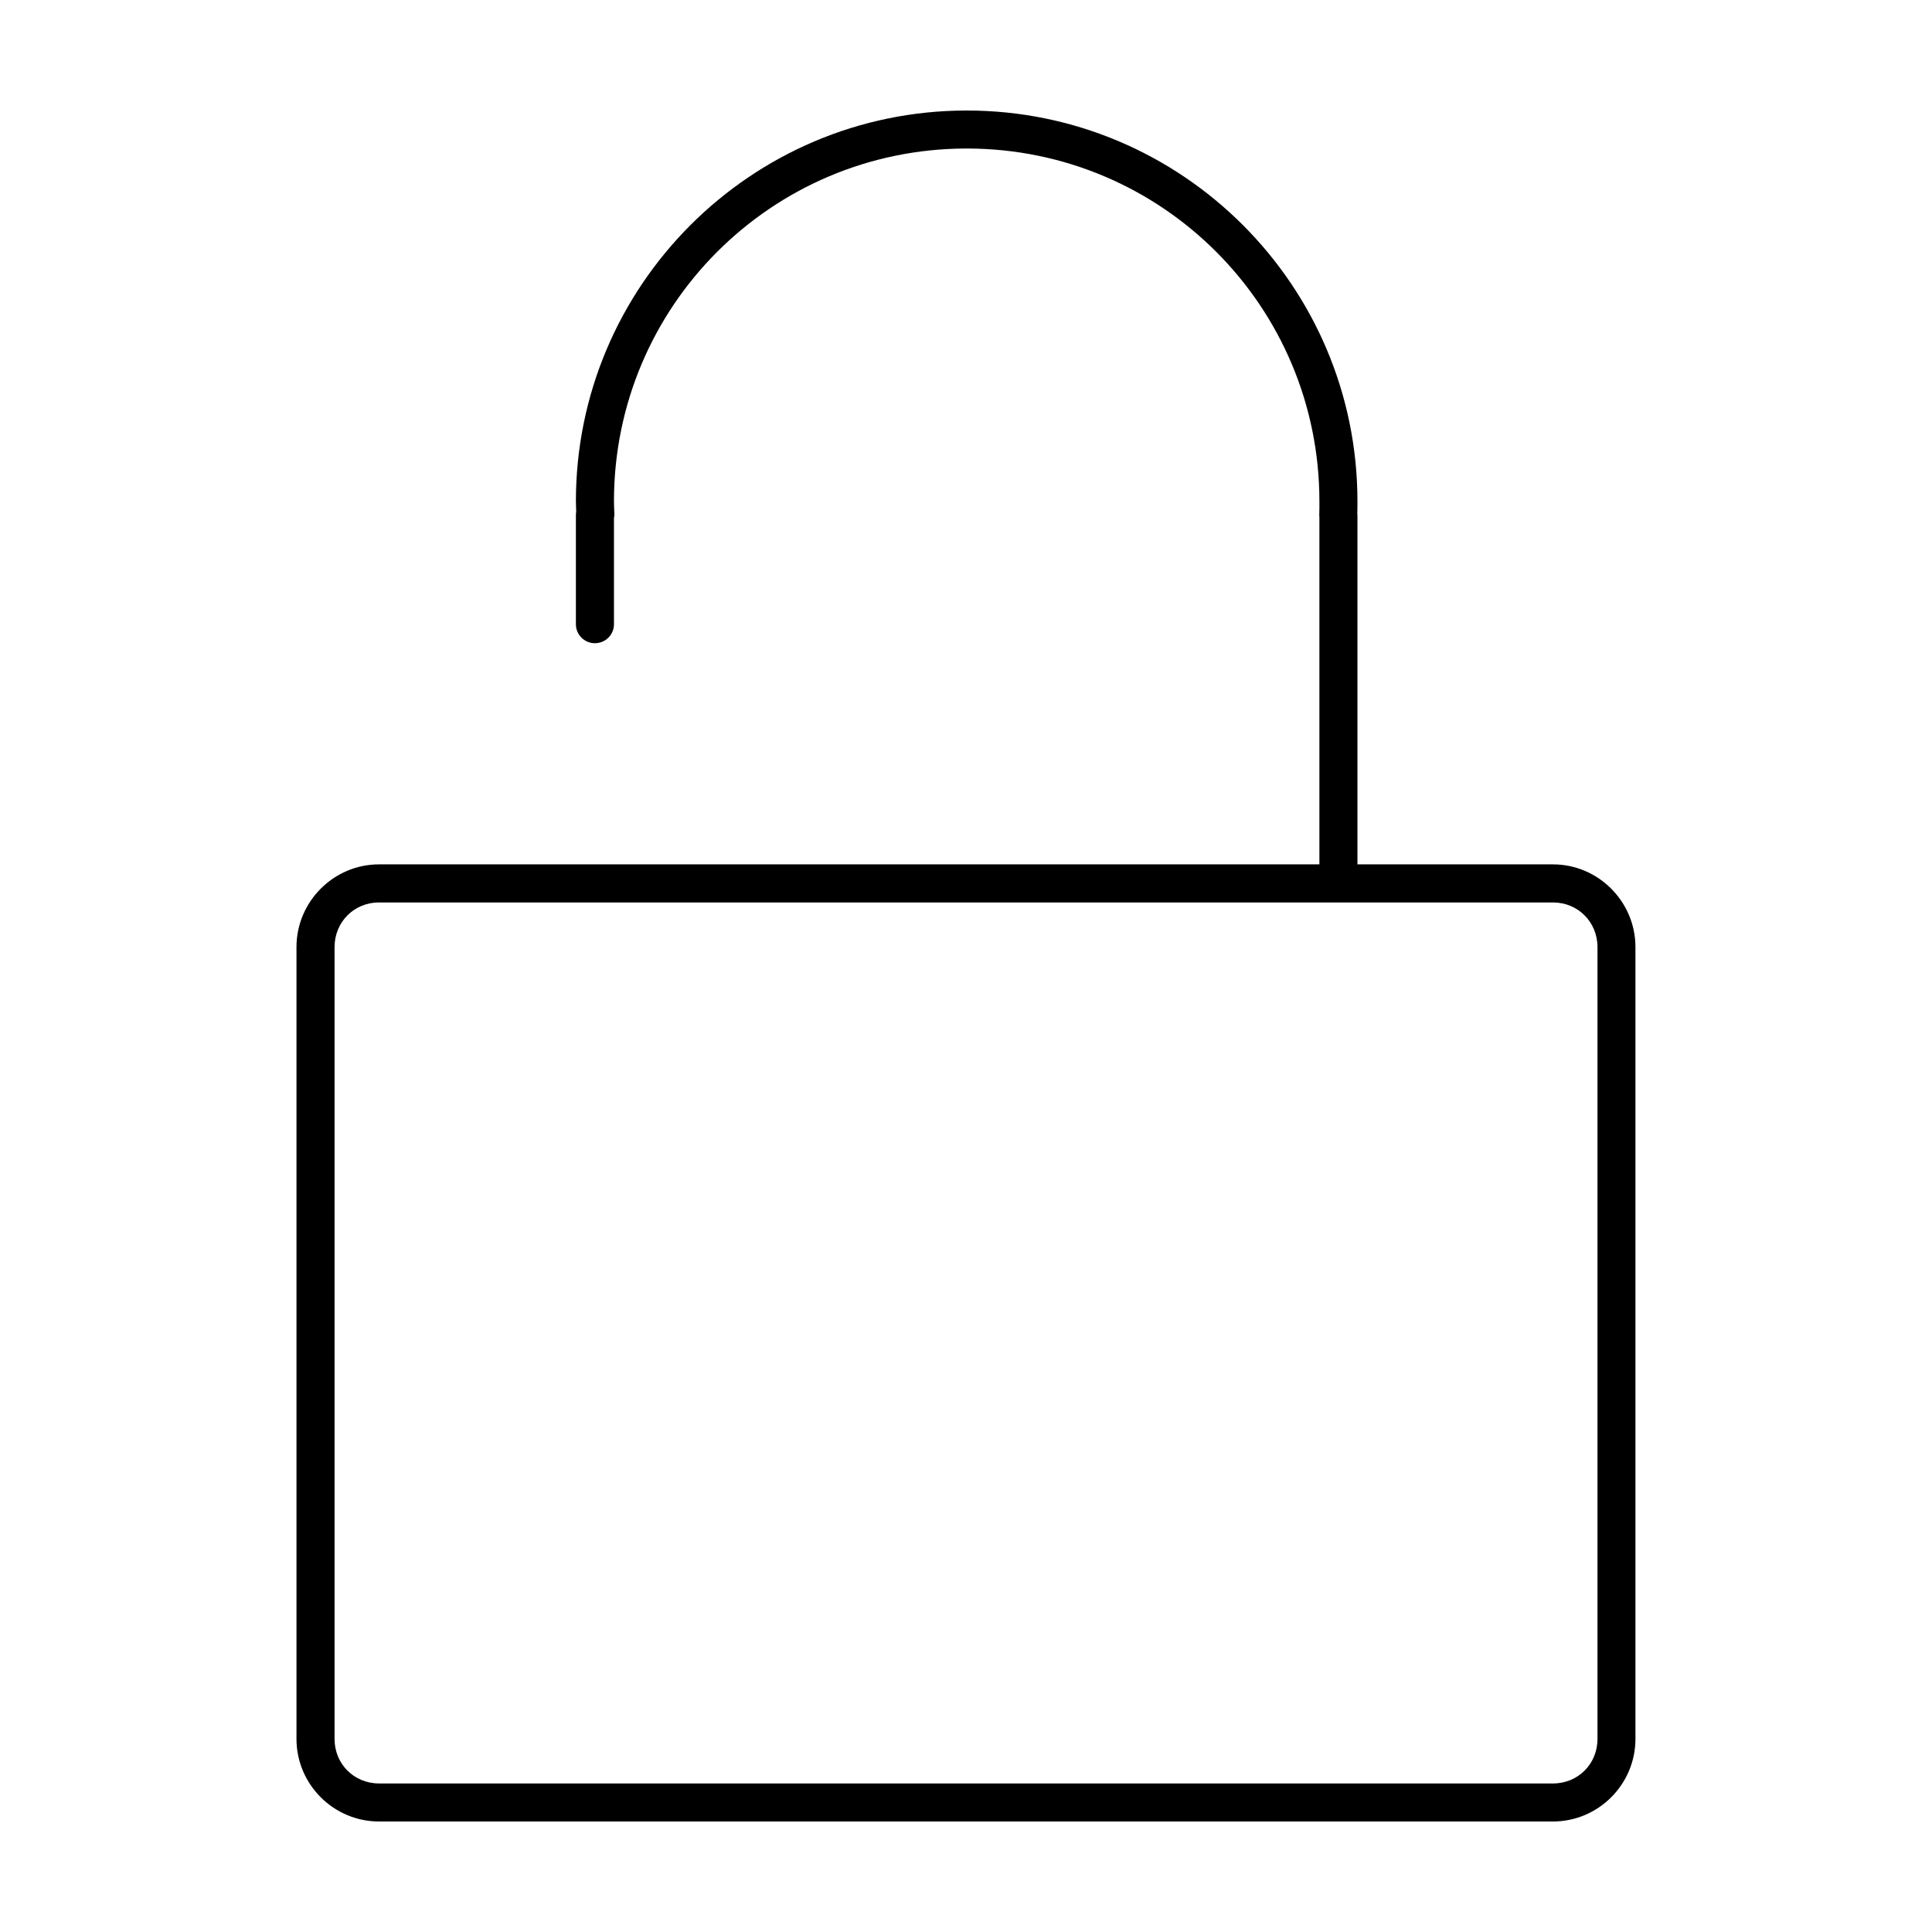 <?xml version="1.0" encoding="UTF-8"?>
<!-- Uploaded to: ICON Repo, www.iconrepo.com, Generator: ICON Repo Mixer Tools -->
<svg fill="#000000" width="800px" height="800px" version="1.1" viewBox="144 144 512 512" xmlns="http://www.w3.org/2000/svg">
 <path d="m399.98 173.29c-57.047 0.113-103.36 46.52-103.36 103.57v0.039c0.008 0.914 0.047 1.832 0.078 2.746-0.047 0.262-0.074 0.523-0.078 0.789v29.008c0.012 2.781 2.273 5.027 5.059 5.019 2.769-0.008 5.016-2.25 5.027-5.019v-28.125c0.078-0.363 0.113-0.738 0.109-1.109-0.051-1.125-0.098-2.258-0.109-3.387 0.02-51.59 41.695-93.34 93.273-93.461h0.215c51.68 0 93.461 41.809 93.461 93.5v0.039c0.012 1.125 0.004 2.25-0.031 3.375-0.012 0.277 0 0.555 0.031 0.828v91.965h-249.21c-12.035 0-21.875 9.879-21.875 21.914v209.86c0 12.035 9.84 21.875 21.875 21.875h311.1c12.035 0 21.863-9.84 21.863-21.875v-209.86c0-12.035-9.828-21.914-21.863-21.914h-51.809v-92.633c-0.008-0.125-0.02-0.25-0.039-0.375 0.023-1.07 0.047-2.125 0.039-3.199 0-57.133-46.422-103.58-103.55-103.57h-0.215zm-155.53 209.87h311.11c6.625 0 11.789 5.199 11.789 11.828v209.86c0 6.629-5.16 11.789-11.789 11.789l-311.11-0.004c-6.625 0-11.789-5.16-11.789-11.789v-209.86c0-6.629 5.16-11.828 11.789-11.828z"/>
</svg>